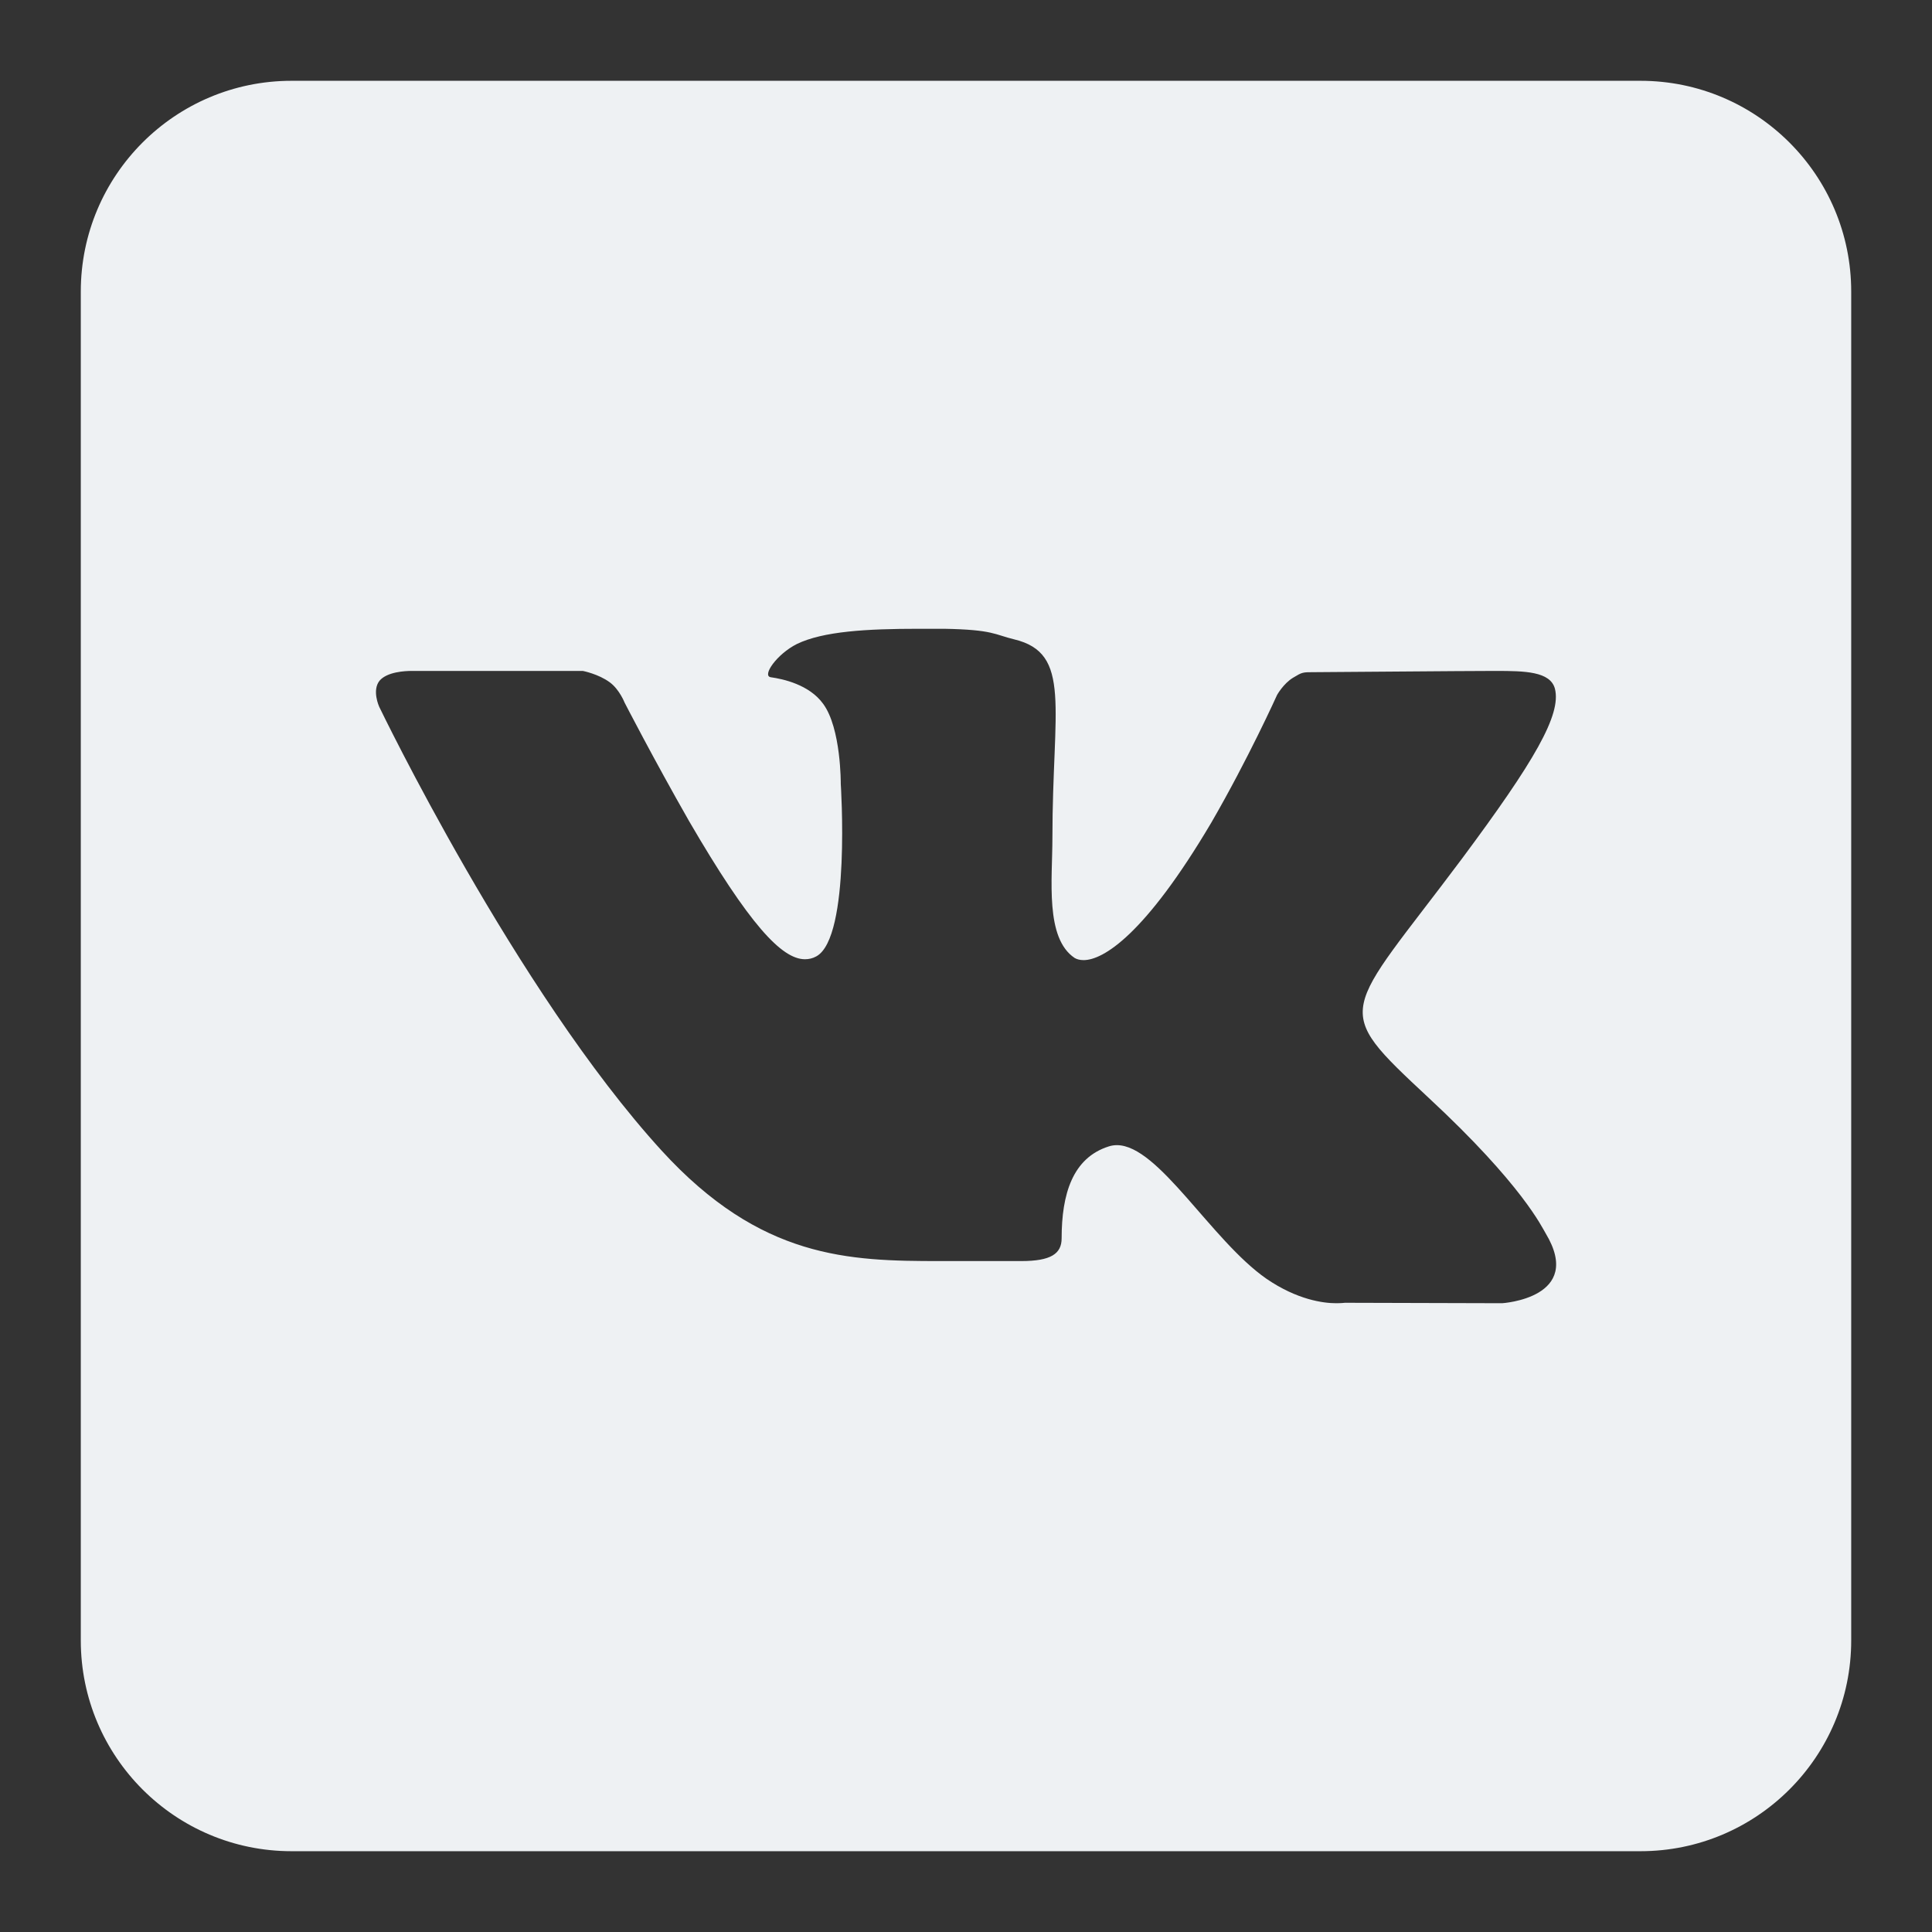 <svg width="22" height="22" viewBox="0 0 22 22" fill="none" xmlns="http://www.w3.org/2000/svg">
<rect x="0" y="0" width="22" height="22" fill="#333333" stroke="none"/>
<path d="M18.68 0.92H3.32C1.995 0.92 0.92 1.995 0.92 3.32V18.68C0.92 20.005 1.995 21.08 3.32 21.08H18.68C20.005 21.08 21.08 20.005 21.08 18.68V3.32C21.08 1.995 20.005 0.92 18.68 0.92ZM17.105 14.84L15.315 14.835C15.315 14.835 15.277 14.84 15.214 14.84C15.07 14.84 14.773 14.802 14.422 14.562C13.793 14.125 13.194 13.04 12.718 13.04C12.685 13.04 12.656 13.045 12.627 13.054C12.214 13.184 12.089 13.597 12.089 14.101C12.089 14.278 11.965 14.36 11.629 14.36H10.702C9.666 14.36 8.662 14.336 7.534 13.102C5.874 11.283 4.318 8.048 4.318 8.048C4.318 8.048 4.232 7.861 4.323 7.75C4.41 7.65 4.611 7.64 4.688 7.64C4.707 7.64 4.717 7.64 4.717 7.64H6.637C6.637 7.64 6.814 7.674 6.944 7.77C7.054 7.851 7.112 8 7.112 8C7.112 8 7.438 8.634 7.846 9.349C8.533 10.53 8.902 10.923 9.166 10.923C9.21 10.923 9.253 10.914 9.296 10.89C9.69 10.674 9.574 8.926 9.574 8.926C9.574 8.926 9.579 8.293 9.373 8.014C9.214 7.794 8.912 7.731 8.778 7.712C8.672 7.698 8.845 7.448 9.075 7.333C9.373 7.189 9.867 7.16 10.462 7.16H10.75C11.312 7.17 11.326 7.227 11.547 7.28C12.21 7.438 11.984 8.058 11.984 9.541C11.984 10.016 11.898 10.683 12.238 10.909C12.262 10.923 12.296 10.933 12.339 10.933C12.56 10.933 13.035 10.65 13.793 9.368C14.216 8.638 14.542 7.914 14.542 7.914C14.542 7.914 14.614 7.784 14.725 7.717C14.83 7.654 14.83 7.654 14.97 7.654H14.984C15.137 7.654 16.664 7.64 17 7.64H17.038C17.36 7.64 17.653 7.645 17.706 7.842C17.782 8.139 17.47 8.672 16.649 9.776C15.296 11.586 15.142 11.451 16.265 12.498C17.341 13.496 17.561 13.981 17.6 14.043C18.046 14.782 17.105 14.84 17.105 14.84Z" fill="#EEF1F3"/>
</svg>
